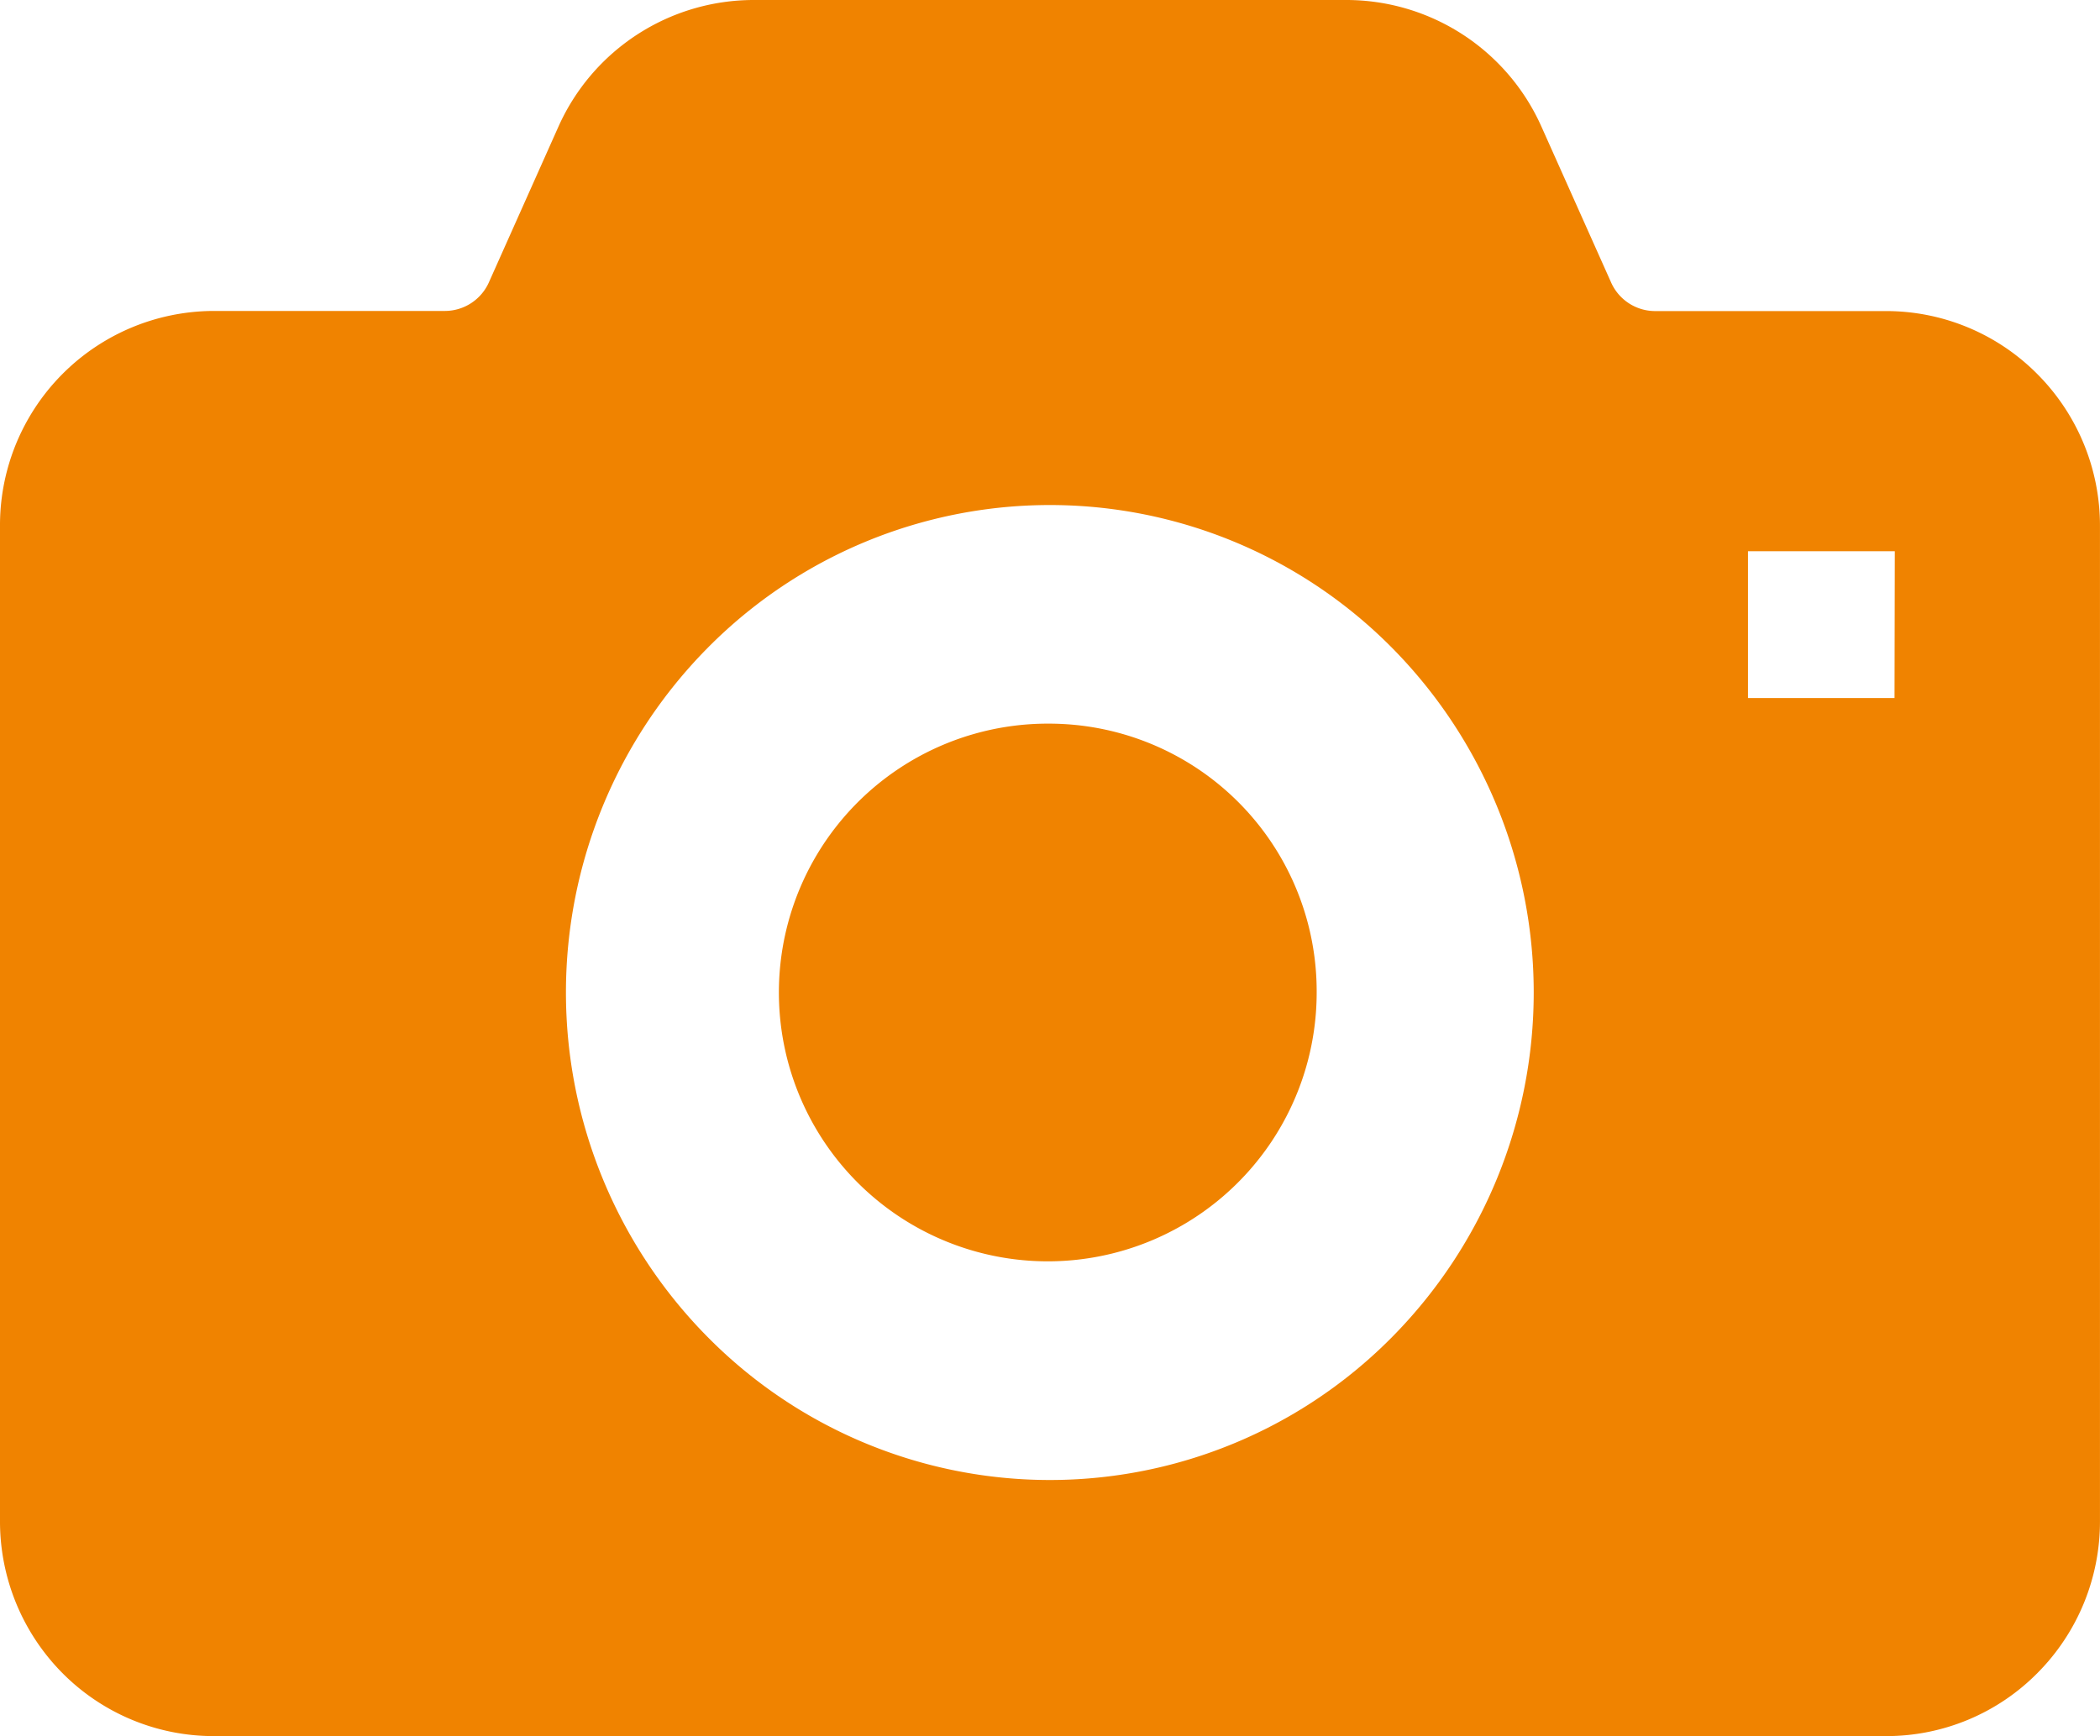 <svg xmlns="http://www.w3.org/2000/svg" viewBox="0 0 67.727 56"><defs><style>.cls-1{fill:#f08300;}</style></defs><title>icon_o_camera</title><g id="レイヤー_2" data-name="レイヤー 2"><g id="コンテンツ"><path class="cls-1" d="M33.864,23.342a8.672,8.672,0,1,0,8.6,8.672A8.634,8.634,0,0,0,33.864,23.342Z"/><path class="cls-1" d="M65.713,12.073a6.867,6.867,0,0,0-4.879-2.039H53.373a1.556,1.556,0,0,1-1.42-.938l-2.235-5A6.892,6.892,0,0,0,43.426,0H24.3a6.9,6.9,0,0,0-6.293,4.092l-2.233,5a1.557,1.557,0,0,1-1.42.938H6.893A6.911,6.911,0,0,0,0,16.964V49.072a6.947,6.947,0,0,0,2.009,4.891A6.872,6.872,0,0,0,6.893,56h53.94a6.855,6.855,0,0,0,4.879-2.037,6.926,6.926,0,0,0,2.014-4.891V16.964A6.925,6.925,0,0,0,65.713,12.073ZM44.9,43.124a15.513,15.513,0,0,1-22.081,0,15.8,15.8,0,0,1,0-22.222,15.522,15.522,0,0,1,22.081,0,15.807,15.807,0,0,1,0,22.222Zm16.2-20.608H56.374V17.78h4.735Z"/></g></g></svg>